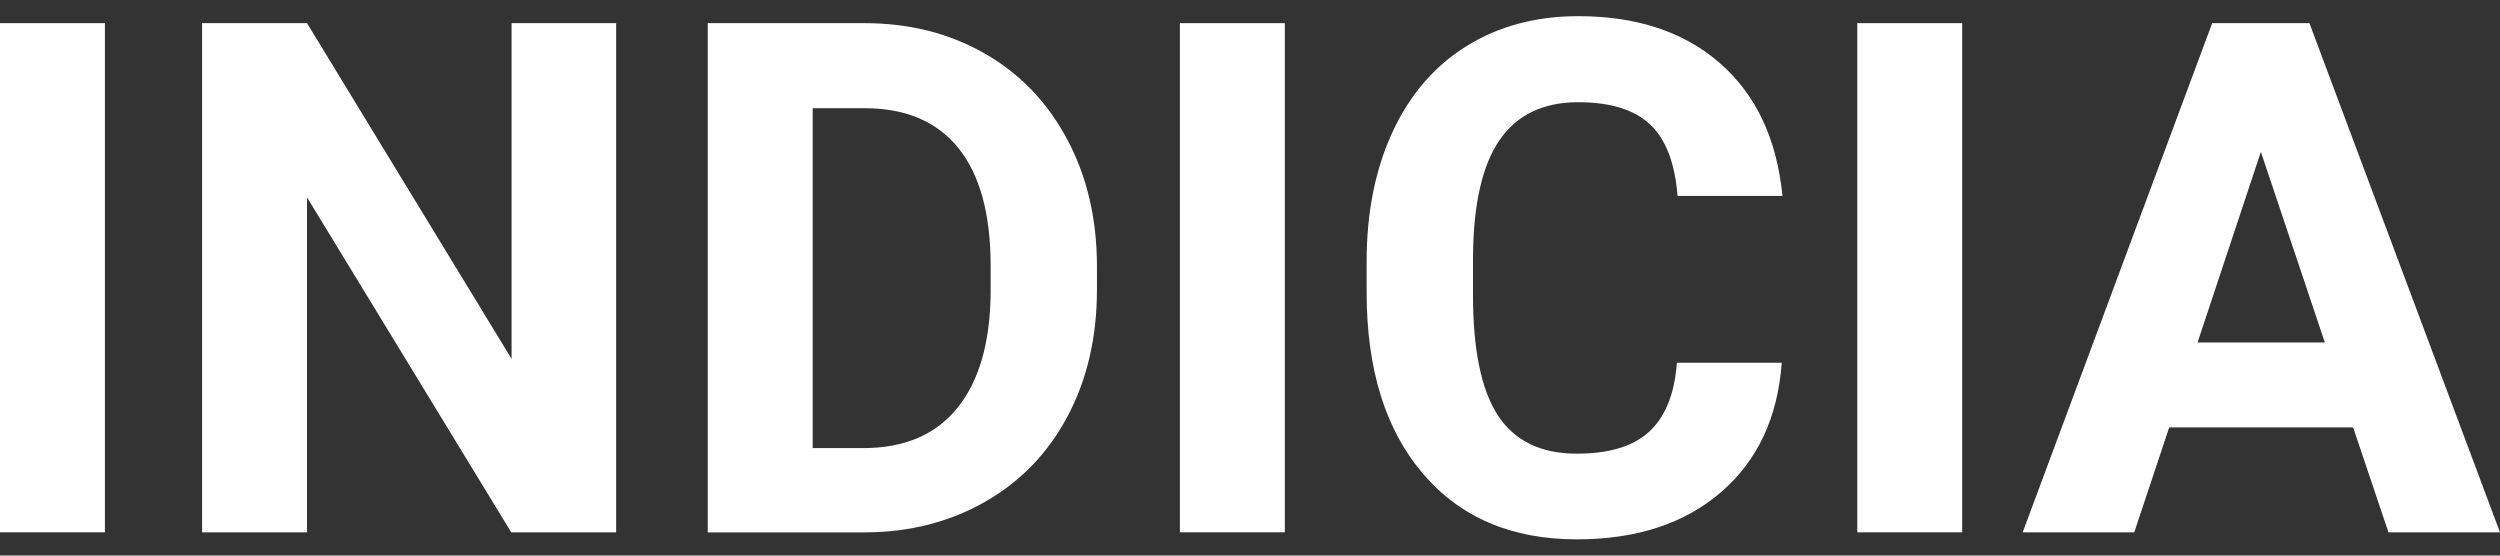 <svg width="81" height="18" viewBox="0 0 81 18" fill="none" xmlns="http://www.w3.org/2000/svg">
<rect x="0" y="0" width="81" height="18" fill="#333333" stroke="none"/>
<path d="M3.399 17.247H0V0.75H3.399V17.247Z" fill="white"/>
<path d="M19.963 17.247H16.564L9.947 6.394V17.247H6.548V0.75H9.947L16.575 11.627V0.75H19.963V17.247Z" fill="white"/>
<path d="M22.931 17.247V0.75H28.007C29.458 0.75 30.755 1.077 31.9 1.731C33.045 2.385 33.937 3.313 34.579 4.518C35.221 5.723 35.541 7.092 35.541 8.626V9.386C35.541 10.918 35.226 12.283 34.595 13.476C33.965 14.67 33.075 15.594 31.927 16.252C30.78 16.909 29.484 17.242 28.042 17.249H22.931V17.247ZM26.331 3.504V14.518H27.973C29.303 14.518 30.319 14.083 31.021 13.215C31.723 12.347 32.082 11.104 32.097 9.487V8.615C32.097 6.938 31.75 5.667 31.055 4.802C30.36 3.937 29.344 3.505 28.007 3.505H26.331V3.504Z" fill="white"/>
<path d="M41.628 17.247H38.229V0.75H41.628V17.247Z" fill="white"/>
<path d="M57.728 11.752C57.6 13.528 56.944 14.925 55.762 15.945C54.58 16.965 53.022 17.475 51.088 17.475C48.973 17.475 47.309 16.764 46.097 15.339C44.885 13.916 44.279 11.961 44.279 9.476V8.469C44.279 6.882 44.559 5.485 45.118 4.276C45.678 3.068 46.476 2.14 47.515 1.494C48.553 0.848 49.761 0.524 51.135 0.524C53.038 0.524 54.572 1.034 55.735 2.055C56.898 3.075 57.571 4.506 57.752 6.349H54.353C54.269 5.283 53.973 4.512 53.463 4.032C52.953 3.552 52.177 3.312 51.135 3.312C50.002 3.312 49.154 3.718 48.592 4.529C48.028 5.341 47.74 6.601 47.725 8.308V9.554C47.725 11.337 47.995 12.641 48.535 13.463C49.075 14.287 49.927 14.699 51.091 14.699C52.141 14.699 52.924 14.459 53.442 13.979C53.959 13.499 54.257 12.757 54.332 11.752H57.731H57.728Z" fill="white"/>
<path d="M63.575 17.247H60.176V0.75H63.575V17.247Z" fill="white"/>
<path d="M76.242 13.848H70.282L69.15 17.247H65.535L71.675 0.75H74.825L81 17.247H77.386L76.241 13.848H76.242ZM71.201 11.095H75.325L73.252 4.92L71.201 11.095Z" fill="white"/>
</svg>
